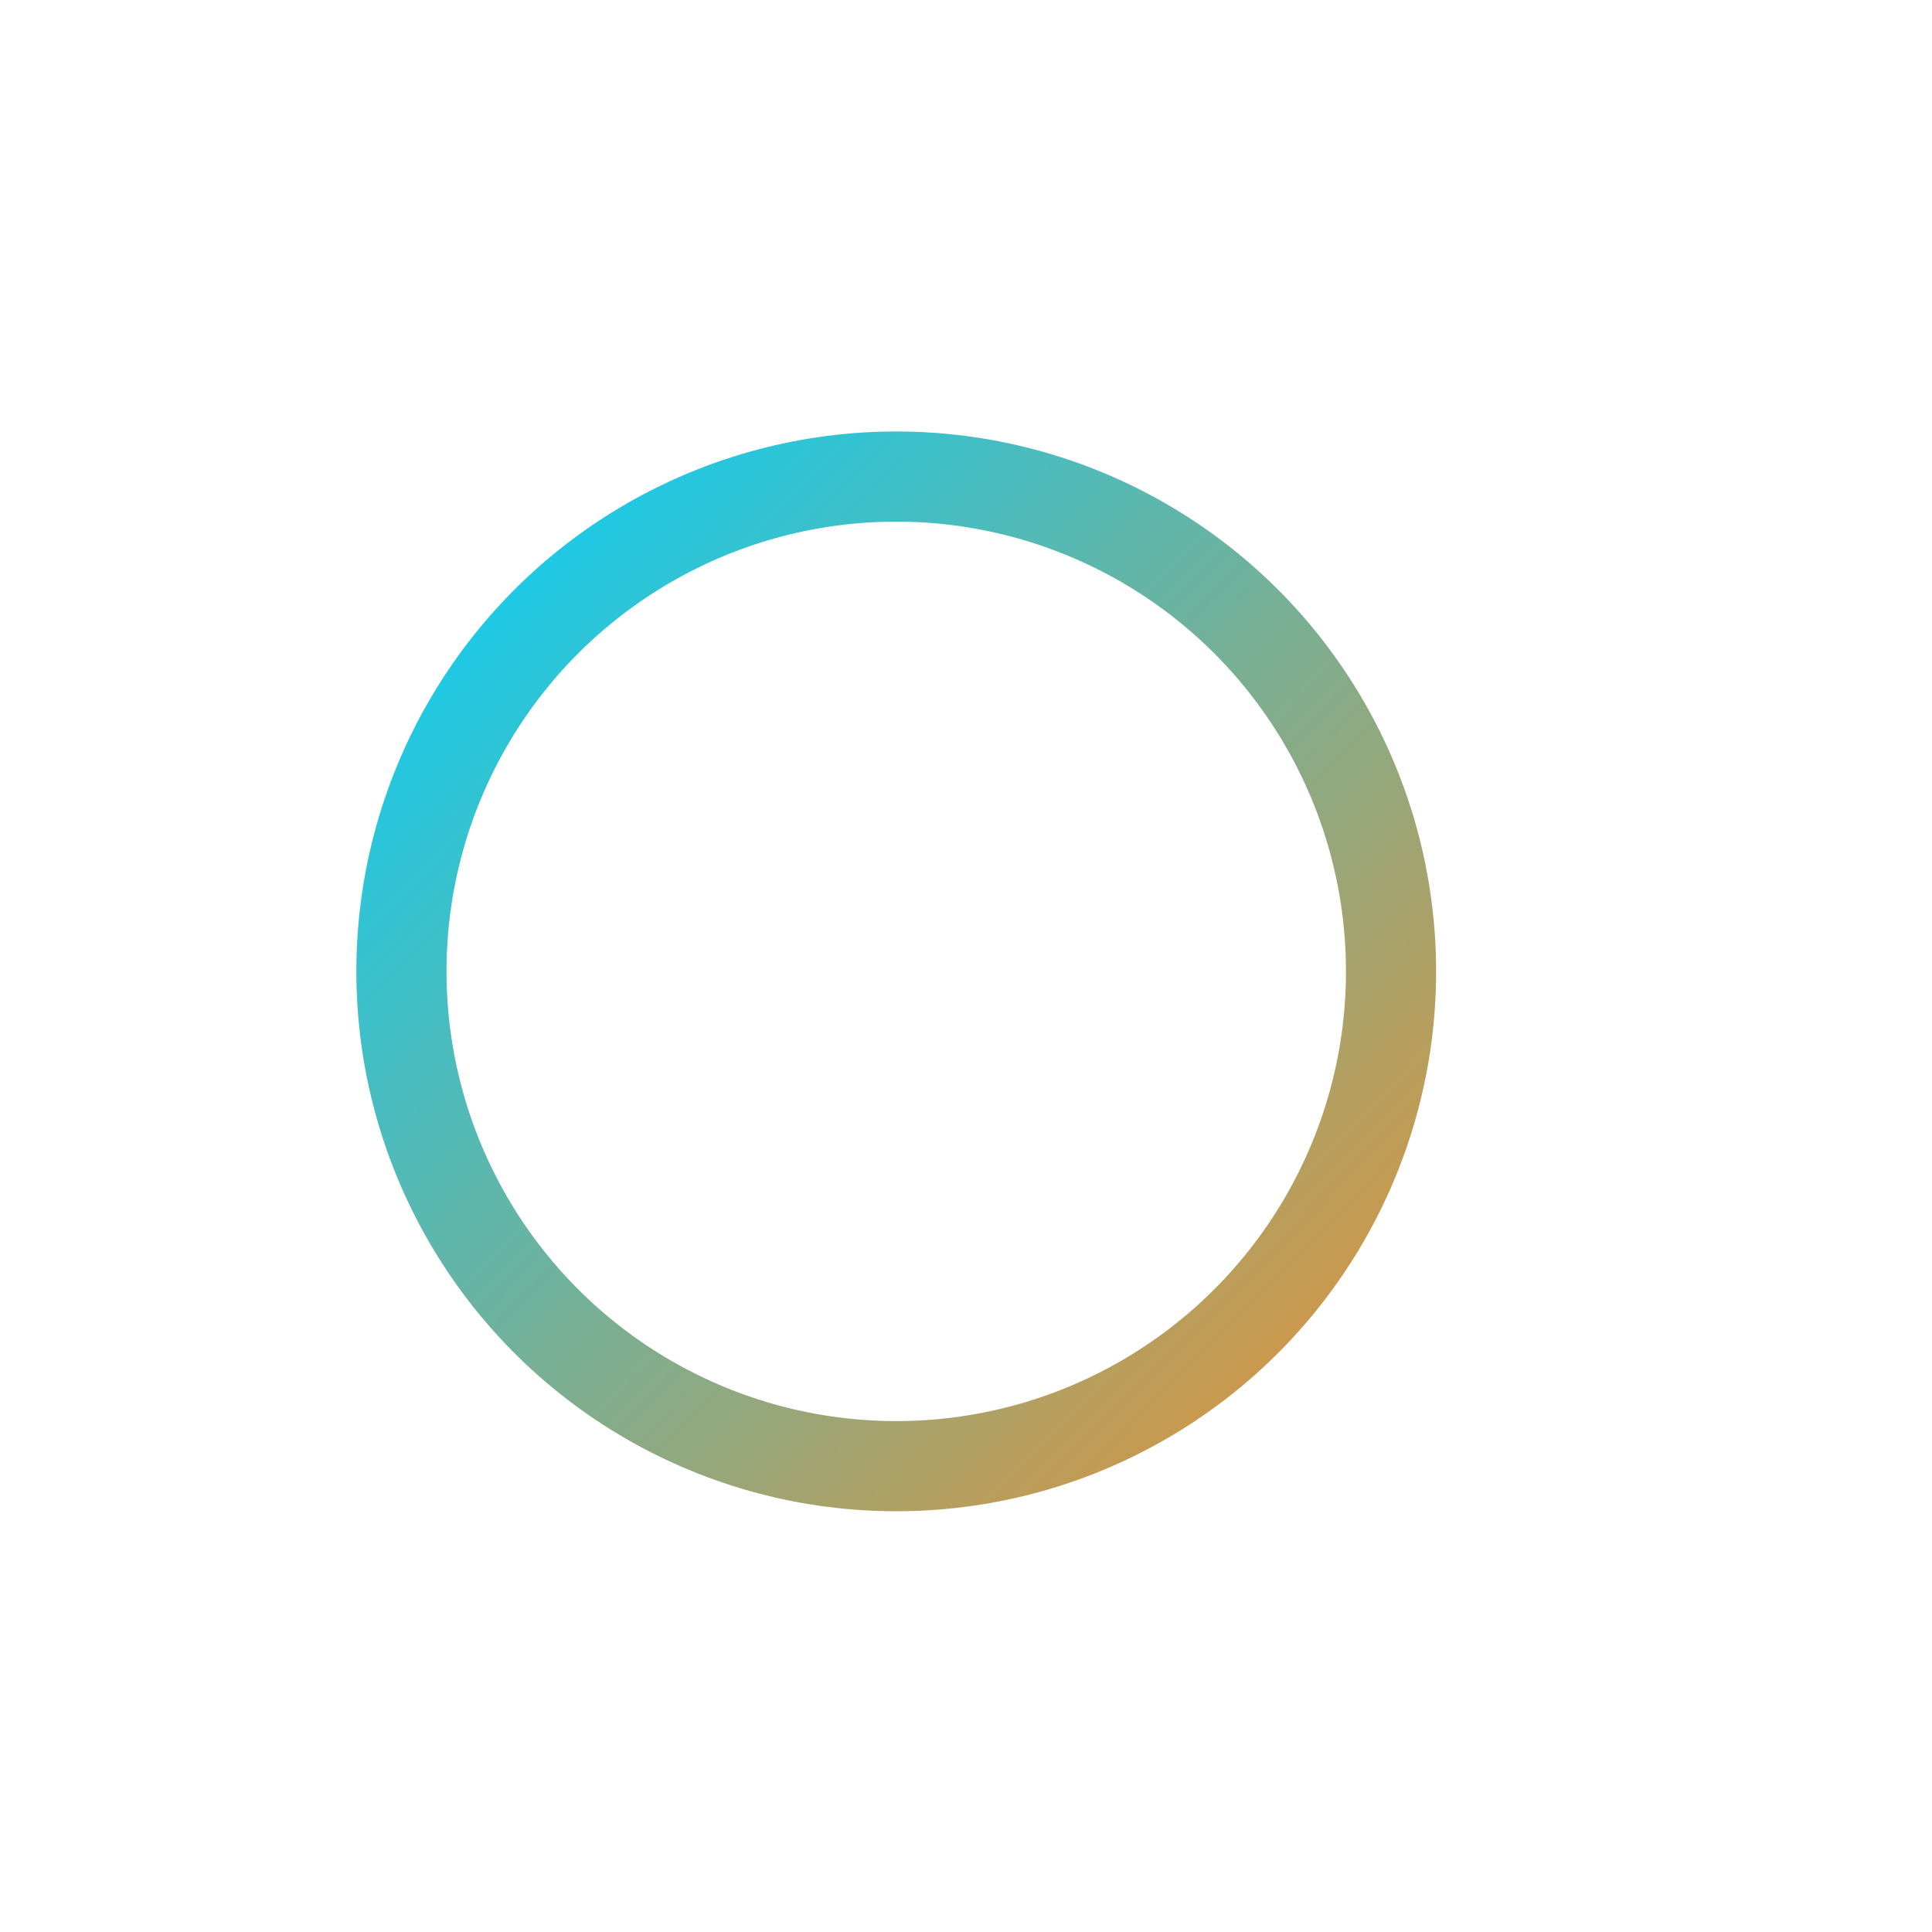 <svg width="705" height="705" viewBox="0 -100 770 900" fill="none" xmlns="http://www.w3.org/2000/svg">
<g filter="url(#filter0_f_512_1807)">
<circle cx="352.5" cy="352.5" r="230.5" stroke="url(#paint0_linear_512_1807)" stroke-width="42"/>
</g>
<defs>
<filter id="filter0_f_512_1807" x="-20" y="-20" width="750" height="750" filterUnits="userSpaceOnUse" color-interpolation-filters="sRGB">
<feFlood flood-opacity="0" result="BackgroundImageFix"/>
<feBlend mode="normal" in="SourceGraphic" in2="BackgroundImageFix" result="shape"/>
<feGaussianBlur stdDeviation="50.5" result="effect1_foregroundBlur_512_1807"/>
</filter>
<linearGradient id="paint0_linear_512_1807" x1="121.636" y1="101" x2="656.879" y2="625.926" gradientUnits="userSpaceOnUse">
<stop stop-color="#00D1FF"/>
<stop offset="1" stop-color="#FF8A1E"/>
</linearGradient>
</defs>
</svg>
